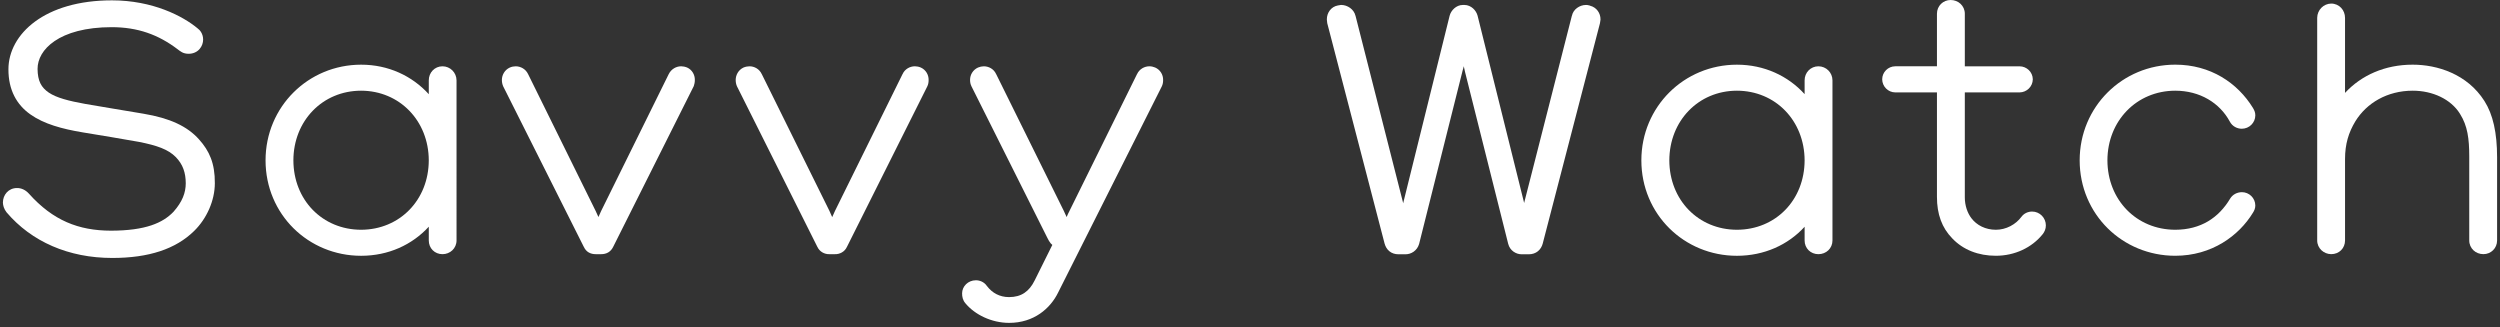 <?xml version="1.0" encoding="utf-8"?>
<!-- Generator: Adobe Illustrator 16.0.0, SVG Export Plug-In . SVG Version: 6.00 Build 0)  -->
<!DOCTYPE svg PUBLIC "-//W3C//DTD SVG 1.1//EN" "http://www.w3.org/Graphics/SVG/1.1/DTD/svg11.dtd">
<svg version="1.1" id="Layer_1" xmlns="http://www.w3.org/2000/svg" xmlns:xlink="http://www.w3.org/1999/xlink" x="0px" y="0px"
	 width="204.454px" height="26.75px" viewBox="0 0 204.454 26.75" enable-background="new 0 0 204.454 26.75" xml:space="preserve">
<rect x="0" y="0" width="204.454" height="26.75" fill="#333333" stroke="none"/>
<g fill="#ffffff"> 
	<polygon points="49.296,17.251 49.296,17.251 49.296,17.251 	"/>
	<polygon points="15.879,18.89 15.879,18.889 15.879,18.89 	"/>
	<path d="M130.043,0.47l0.002-0.005c-0.018-0.008-0.035-0.009-0.053-0.015c-0.002-0.001-0.004-0.002-0.006-0.002l0,0
		c-0.105-0.034-0.215-0.045-0.279-0.043c-0.266,0.001-0.52,0.09-0.73,0.243c-0.203,0.147-0.369,0.369-0.424,0.644l-0.004-0.001
		l-3.896,15.278v0.006c-0.002,0.01-0.004,0.021-0.008,0.032c-0.004-0.022-0.008-0.047-0.012-0.068l-3.791-15.246V1.291
		c-0.061-0.229-0.191-0.439-0.373-0.604c-0.184-0.163-0.43-0.282-0.709-0.282h-0.049l-0.014,0.005l-0.018-0.005h-0.043
		c-0.281,0-0.525,0.119-0.709,0.282c-0.184,0.164-0.314,0.374-0.375,0.603l-3.779,15.248l0,0c-0.008,0.028-0.01,0.059-0.018,0.087
		c-0.004-0.02-0.008-0.04-0.014-0.06v-0.003l-3.885-15.271l-0.002,0.001c-0.064-0.275-0.234-0.495-0.441-0.645
		c-0.211-0.151-0.463-0.241-0.725-0.242h-0.025l-0.25,0.042h-0.002l-0.004,0.001c-0.564,0.103-0.902,0.616-0.895,1.144v0.017
		l0.029,0.263l0.002,0.021l4.691,18.028l0.002,0.004c0.064,0.234,0.188,0.456,0.385,0.619c0.195,0.163,0.459,0.254,0.752,0.252
		h0.557c0.484,0.007,0.971-0.303,1.127-0.847l0.002-0.007l3.541-14.108l0.002-0.017l0.057-0.2l0.01-0.024l0.039-0.178
		c0.006,0.03,0.016,0.063,0.021,0.09l0,0c0.025,0.117,0.043,0.227,0.078,0.347h-0.002l3.537,14.086
		c0.141,0.562,0.645,0.862,1.111,0.858h0.574c0.291,0.001,0.553-0.09,0.748-0.251c0.199-0.162,0.326-0.383,0.391-0.621v-0.004
		l4.682-18.021l0.039-0.261l0.004-0.022V1.592C130.899,1.078,130.569,0.598,130.043,0.47z"/>
	
		<line stroke="#000000" stroke-width="0" stroke-linecap="round" stroke-linejoin="round" x1="15.879" y1="18.89" x2="15.879" y2="18.89"/>
	<polygon points="15.88,18.889 15.879,18.889 15.879,18.89 	"/>
	<path d="M16.281,11.405l-0.001-0.002L16.281,11.405c-0.967-1.087-2.396-1.742-4.54-2.104h0.001
		c-1.135-0.198-3.729-0.613-4.77-0.802C5.626,8.258,4.618,7.995,3.994,7.576c-0.617-0.421-0.912-0.943-0.922-1.94
		c0.001-0.783,0.421-1.617,1.396-2.28c0.973-0.661,2.505-1.134,4.668-1.134c2.13,0.003,3.811,0.606,5.4,1.814l0.002,0.002
		l0.001,0.001c0.1,0.072,0.199,0.159,0.344,0.235c0.144,0.076,0.328,0.126,0.542,0.124c0.38,0.003,0.698-0.157,0.896-0.387
		c0.199-0.229,0.291-0.511,0.291-0.779c0-0.25-0.077-0.459-0.173-0.612c-0.089-0.142-0.188-0.232-0.275-0.295l0.001-0.002
		c-1.205-1.006-3.675-2.293-7.009-2.295c-2.746,0-4.851,0.681-6.282,1.729C1.442,2.804,0.689,4.229,0.69,5.665
		C0.683,7.363,1.369,8.568,2.481,9.353c1.108,0.788,2.604,1.194,4.287,1.473H6.767c1.189,0.199,3.576,0.585,4.567,0.772
		l-0.002-0.001c1.526,0.3,2.417,0.62,3.033,1.238c0.596,0.601,0.823,1.303,0.826,2.154c-0.003,0.77-0.271,1.503-1.004,2.332
		c-0.863,0.901-2.263,1.54-5.116,1.544c-2.651-0.007-4.74-0.833-6.706-3.028l-0.002-0.003L2.36,15.832
		c-0.293-0.324-0.651-0.461-0.974-0.454c-0.34-0.002-0.641,0.142-0.84,0.364c-0.201,0.223-0.308,0.516-0.308,0.821
		c0.004,0.23,0.082,0.522,0.292,0.792l0.002,0.003l0.002,0.003c2.04,2.401,5.077,3.737,8.648,3.735
		c2.985,0.002,5.19-0.73,6.695-2.207c0,0,0,0,0-0.001c1.03-1.003,1.69-2.484,1.693-3.899C17.582,13.347,17.119,12.34,16.281,11.405z
		"/>
	<path d="M36.187,5.422c-0.316-0.001-0.604,0.129-0.804,0.34c-0.201,0.21-0.317,0.498-0.316,0.809v1.133
		c-1.359-1.495-3.307-2.416-5.536-2.414c-2.155,0-4.11,0.857-5.524,2.265c-1.415,1.407-2.29,3.367-2.29,5.56
		c0,2.201,0.875,4.157,2.29,5.557c1.415,1.399,3.37,2.247,5.524,2.247c2.227,0.002,4.176-0.896,5.536-2.379v1.127
		c-0.001,0.31,0.117,0.597,0.321,0.799c0.203,0.204,0.49,0.322,0.8,0.321c0.307,0,0.593-0.116,0.803-0.315
		c0.211-0.198,0.346-0.486,0.345-0.805V6.57C37.333,5.93,36.813,5.422,36.187,5.422z M29.53,18.79
		c-3.166-0.006-5.528-2.435-5.536-5.677C24,9.889,26.367,7.422,29.53,7.417c3.153,0.005,5.53,2.472,5.536,5.696
		C35.059,16.354,32.686,18.784,29.53,18.79z"/>
	
		<line stroke="#000000" stroke-width="0" stroke-linecap="round" stroke-linejoin="round" x1="49.296" y1="17.251" x2="49.296" y2="17.251"/>
	<path d="M56.199,5.525l-0.006-0.003l-0.005-0.002c-0.163-0.066-0.33-0.097-0.484-0.099c-0.406,0.001-0.809,0.229-1.013,0.637
		l-5.526,11.192l-0.001,0.002c-0.069,0.144-0.147,0.318-0.223,0.497c-0.078-0.179-0.159-0.354-0.228-0.497l-0.001-0.002l0,0h0
		L43.188,6.06l-0.001,0.001c-0.194-0.417-0.608-0.638-1.013-0.639c-0.16,0.002-0.325,0.032-0.483,0.103l0.001-0.001
		c-0.43,0.198-0.648,0.62-0.647,1.018c0,0.183,0.038,0.354,0.099,0.501l0.004,0.011l6.596,13.135l0.002-0.001
		c0.086,0.191,0.22,0.353,0.392,0.453c0.176,0.104,0.377,0.146,0.581,0.146h0.443c0.204,0,0.405-0.041,0.581-0.145
		c0.174-0.102,0.312-0.263,0.402-0.453h0.001l6.59-13.144l0.007-0.02c0.047-0.139,0.082-0.303,0.082-0.483
		C56.832,6.122,56.607,5.711,56.199,5.525z"/>
	
		<line stroke="#000000" stroke-width="0" stroke-linecap="round" stroke-linejoin="round" x1="67.878" y1="17.516" x2="67.878" y2="17.516"/>
	<polygon points="76.422,7.059 76.422,7.06 76.422,7.06 	"/>
	<path d="M75.309,5.525L75.309,5.525c-0.165-0.073-0.331-0.101-0.485-0.104C74.412,5.421,74,5.647,73.812,6.061L73.811,6.06
		l-5.525,11.191l-0.001,0.002c-0.07,0.145-0.149,0.322-0.227,0.504c-0.075-0.181-0.153-0.358-0.224-0.505l0-0.001L62.299,6.06
		l-0.002,0.001c-0.188-0.413-0.597-0.64-1.003-0.639c-0.154,0.002-0.321,0.032-0.484,0.099l-0.006,0.002l-0.005,0.003
		c-0.421,0.201-0.633,0.619-0.633,1.016c0,0.181,0.035,0.352,0.098,0.503l0.004,0.009l6.576,13.134
		c0.185,0.396,0.583,0.611,0.984,0.599h0.453c0.396,0.012,0.802-0.196,0.983-0.598h0.001L75.838,7.06
		c0.084-0.172,0.106-0.351,0.106-0.519C75.951,6.115,75.716,5.709,75.309,5.525z M67.294,17.516L67.294,17.516L67.294,17.516z"/>
	<polygon points="79.524,24.789 79.523,24.787 79.522,24.786 	"/>
	<path d="M94.474,5.523l-0.003-0.001l-0.003-0.002c-0.153-0.063-0.311-0.098-0.466-0.099c-0.405,0.001-0.819,0.222-1.011,0.639
		L92.988,6.06l-5.525,11.191l0,0c-0.079,0.147-0.158,0.322-0.232,0.499c-0.076-0.178-0.155-0.354-0.229-0.499l0,0L81.467,6.06
		l-0.002,0.001c-0.189-0.424-0.608-0.637-1.002-0.639c-0.16,0.001-0.321,0.035-0.474,0.099l-0.006,0.002l-0.005,0.003
		c-0.401,0.183-0.649,0.583-0.644,1.016c0,0.181,0.035,0.359,0.117,0.521l6.213,12.408c0.074,0.146,0.149,0.289,0.255,0.421
		c0.04,0.049,0.09,0.094,0.142,0.138l-1.435,2.887l-0.001,0.002c-0.233,0.476-0.512,0.814-0.848,1.037s-0.738,0.341-1.258,0.342
		c-0.774-0.003-1.373-0.343-1.797-0.898L80.719,23.4c-0.249-0.375-0.644-0.483-0.917-0.479c-0.636,0.004-1.115,0.497-1.12,1.063
		c-0.004,0.285,0.062,0.572,0.257,0.803c0.787,0.957,2.163,1.614,3.579,1.618c2.036,0.004,3.385-1.182,4.021-2.488l8.476-16.854
		l0.001-0.003c0.084-0.172,0.106-0.351,0.106-0.519C95.129,6.114,94.888,5.705,94.474,5.523z"/>
	<path d="M148.713,5.422c-0.316-0.001-0.605,0.129-0.807,0.338c-0.203,0.209-0.322,0.498-0.322,0.811v1.127
		c-1.352-1.492-3.311-2.409-5.537-2.408c-2.154,0-4.111,0.857-5.525,2.265s-2.289,3.367-2.289,5.56c0,2.201,0.875,4.157,2.291,5.557
		c1.414,1.399,3.369,2.247,5.523,2.247c2.225,0.001,4.186-0.893,5.537-2.374v1.122c-0.002,0.312,0.121,0.599,0.326,0.801
		c0.205,0.203,0.492,0.32,0.803,0.319c0.309,0,0.598-0.115,0.809-0.315s0.342-0.488,0.34-0.805V6.57
		C149.862,5.934,149.348,5.423,148.713,5.422z M142.047,18.79c-3.156-0.006-5.52-2.435-5.527-5.677
		c0.008-3.225,2.375-5.691,5.527-5.696c3.172,0.005,5.529,2.471,5.537,5.696C147.577,16.356,145.221,18.784,142.047,18.79z"/>
	<path d="M166.184,17.301c-0.326,0.004-0.654,0.142-0.863,0.425v-0.001c-0.473,0.641-1.266,1.066-2.098,1.065
		c-0.854-0.001-1.564-0.375-1.986-0.929V17.86l-0.002-0.001c-0.34-0.439-0.549-1.058-0.549-1.711V7.558h4.48
		c0.586-0.008,1.072-0.479,1.08-1.072c-0.008-0.597-0.5-1.059-1.08-1.063h-4.48V1.121c0-0.319-0.135-0.607-0.348-0.807
		C160.125,0.114,159.836,0,159.528,0c-0.305-0.001-0.586,0.118-0.791,0.319c-0.205,0.2-0.33,0.487-0.33,0.802v4.301h-3.414
		c-0.586,0.004-1.061,0.478-1.064,1.063c0.006,0.583,0.473,1.066,1.064,1.072h3.414v8.535c-0.004,1.428,0.412,2.544,1.242,3.392
		h-0.002c0.002,0.001,0.002,0.001,0.004,0.002c0,0.001,0,0.001,0,0.002l0,0c0.895,0.951,2.162,1.431,3.572,1.429
		c1.537,0,2.945-0.658,3.836-1.771l0.004-0.005l0.004-0.004c0.133-0.176,0.25-0.416,0.246-0.706
		C167.313,17.825,166.827,17.302,166.184,17.301z"/>
	<path d="M183.344,10.528c0.6-0.003,1.096-0.485,1.1-1.093c0.004-0.266-0.109-0.459-0.189-0.599l-0.002-0.006l-0.004-0.005
		c-1.26-2.048-3.477-3.54-6.354-3.537c-2.156,0-4.111,0.857-5.525,2.265c-1.416,1.407-2.291,3.367-2.291,5.56
		c0,2.201,0.875,4.157,2.291,5.557c1.416,1.4,3.371,2.247,5.525,2.247c2.996,0,5.211-1.647,6.35-3.513l0,0c0,0,0-0.001,0.002-0.001
		c0-0.002,0.002-0.003,0.002-0.005l0,0c0.098-0.152,0.195-0.347,0.195-0.59c-0.002-0.614-0.504-1.092-1.1-1.092
		c-0.389,0.004-0.756,0.191-0.957,0.525V16.24c-0.943,1.573-2.395,2.543-4.492,2.55c-3.166-0.006-5.539-2.436-5.547-5.677
		c0.006-3.224,2.383-5.691,5.547-5.696c2.02,0.003,3.633,0.997,4.459,2.52l-0.002-0.002
		C182.563,10.341,182.971,10.533,183.344,10.528z"/>
	<path d="M203.178,8.257c-1.404-2.208-3.861-2.969-5.861-2.968c-2.273-0.002-4.207,0.868-5.537,2.308V1.459
		c0-0.31-0.115-0.601-0.314-0.815s-0.492-0.353-0.814-0.352c-0.629,0.006-1.143,0.525-1.148,1.167v18.206
		c0.002,0.65,0.545,1.119,1.148,1.12c0.312,0.001,0.602-0.116,0.805-0.32c0.207-0.203,0.324-0.49,0.324-0.8V13
		c0.002-1.216,0.285-2.155,0.844-3.079l-0.002,0.002c0.928-1.504,2.613-2.504,4.695-2.506c1.615,0,3.117,0.685,3.865,1.894
		l0.002,0.003l-0.002-0.001c0.623,0.985,0.754,2.041,0.756,3.48v6.872c-0.002,0.316,0.129,0.605,0.342,0.805
		c0.213,0.201,0.502,0.315,0.816,0.315c0.303,0.001,0.586-0.118,0.789-0.319c0.205-0.201,0.33-0.486,0.33-0.801v-6.798
		C204.215,10.856,203.883,9.364,203.178,8.257z"/>
</g>
</svg>

